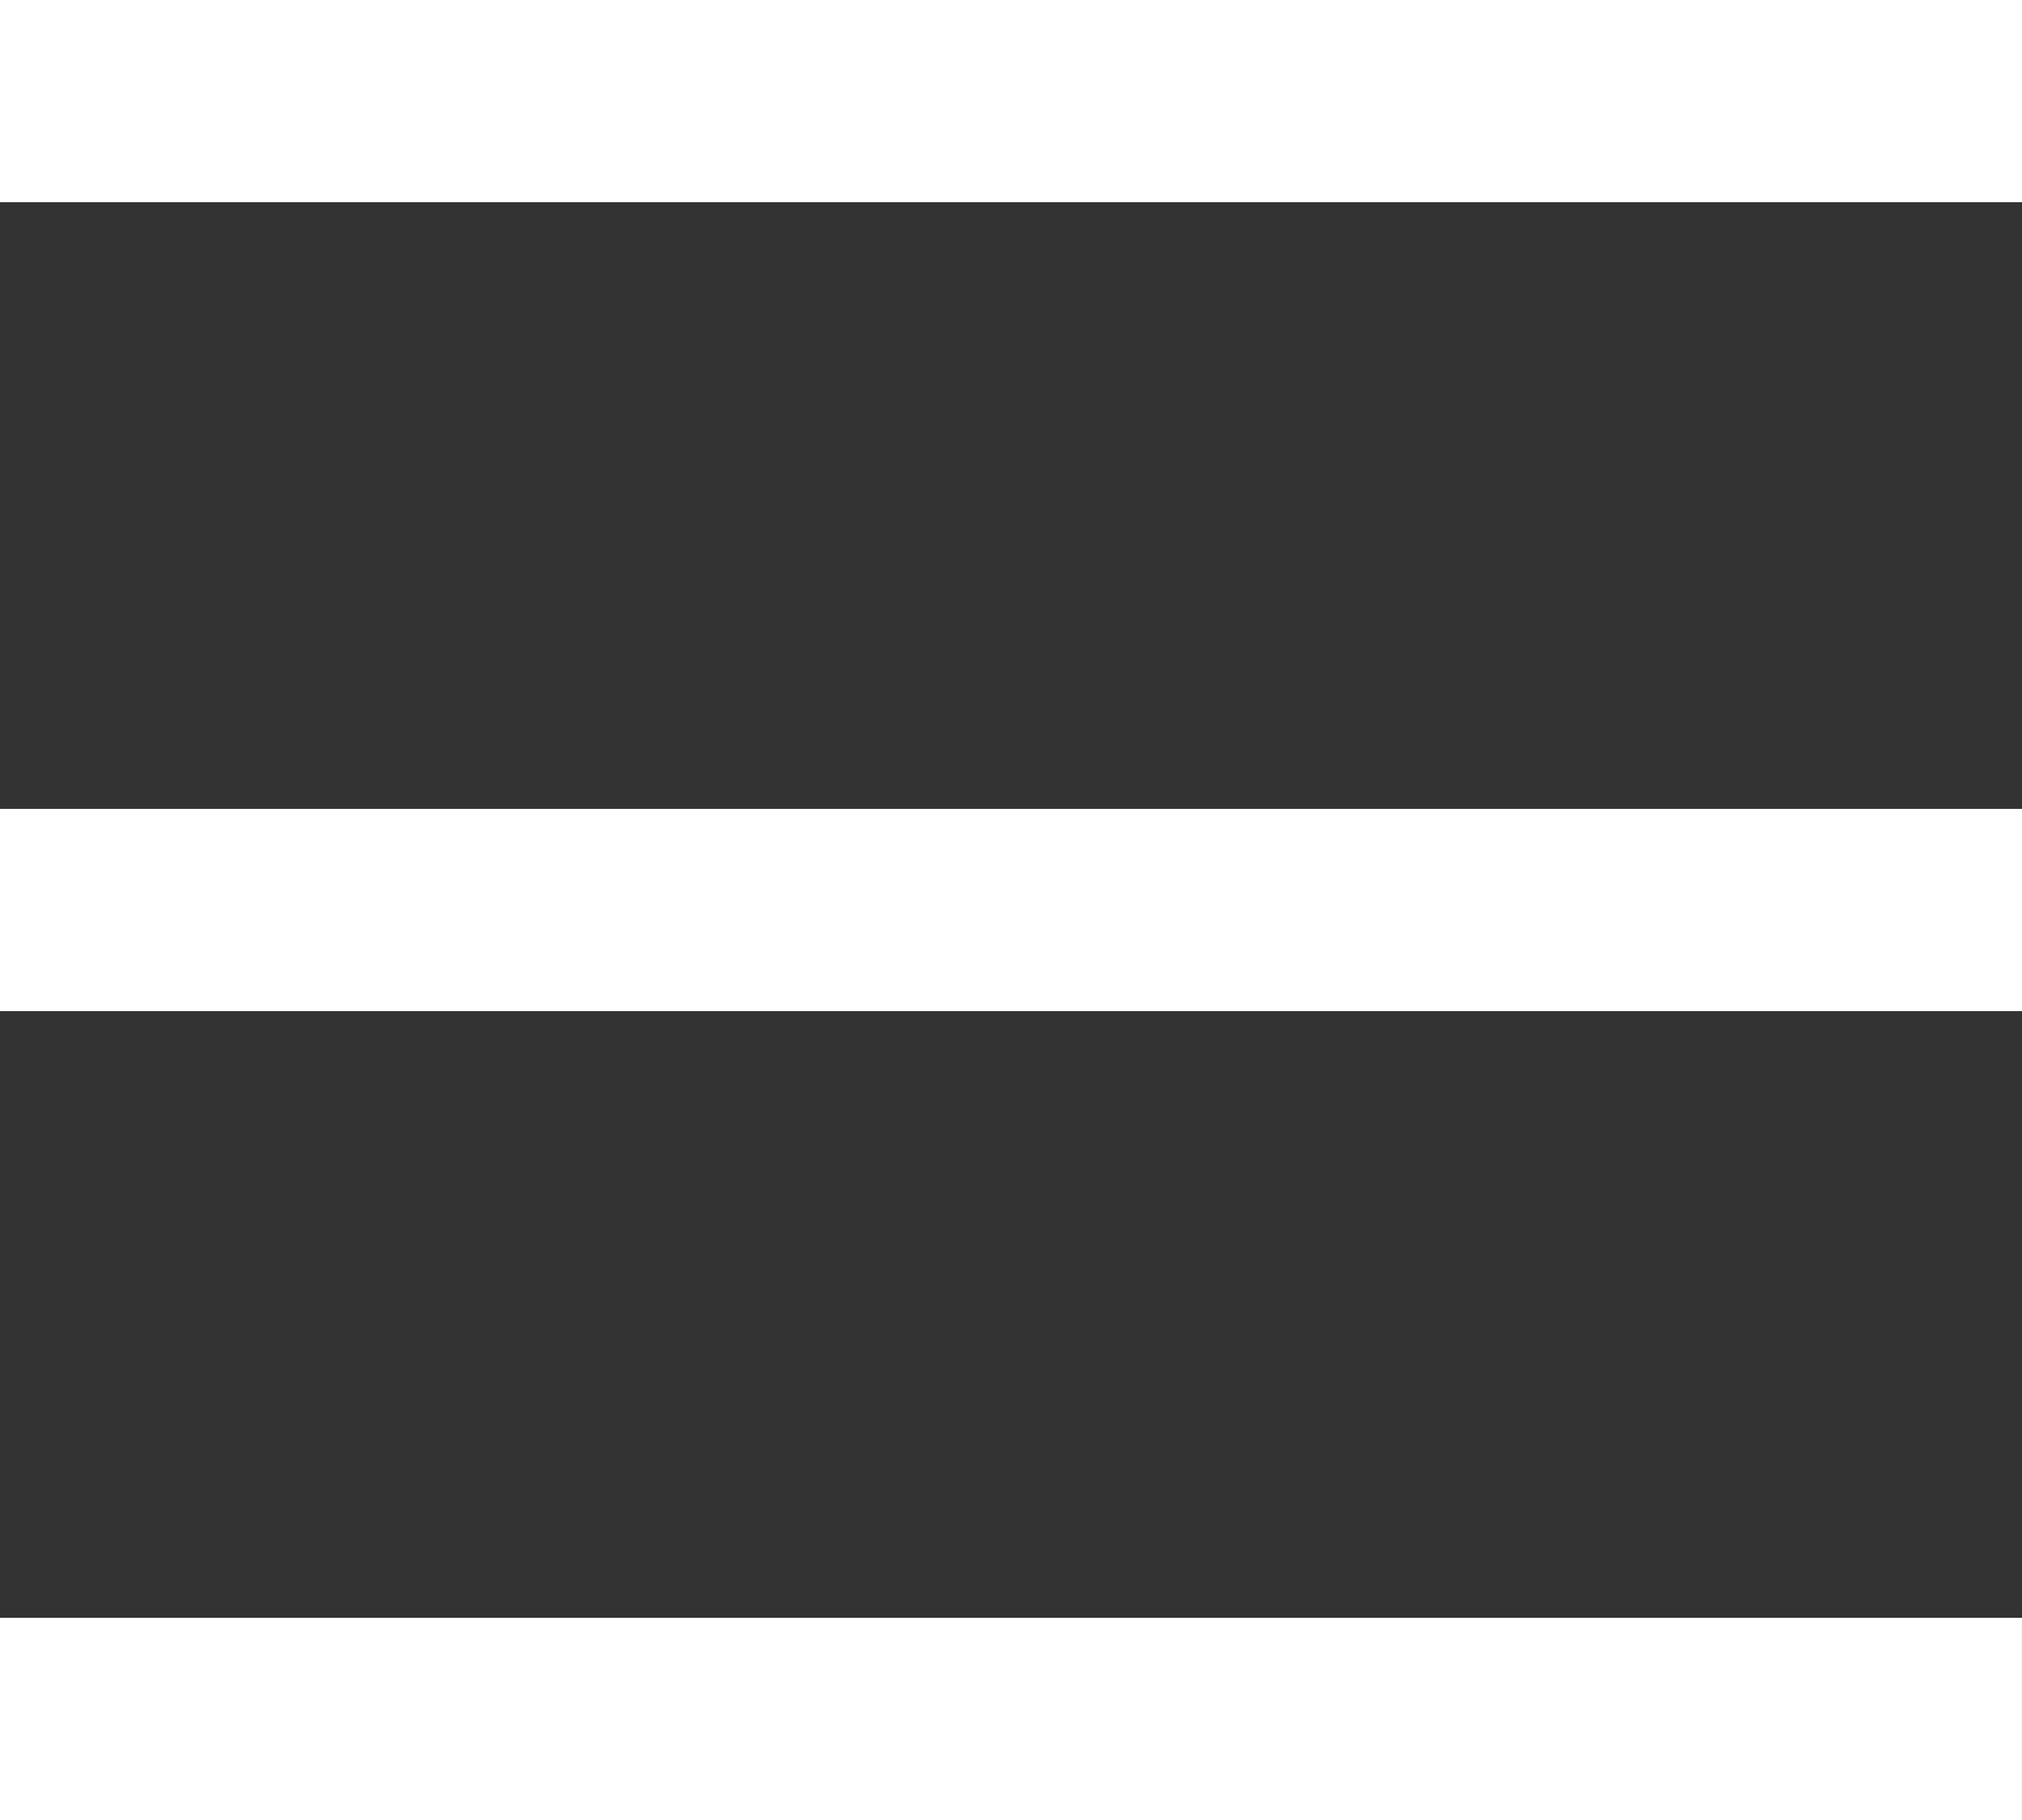 <?xml version="1.0" encoding="utf-8"?>
<!-- Generator: Adobe Illustrator 14.0.0, SVG Export Plug-In . SVG Version: 6.00 Build 43363)  -->
<!DOCTYPE svg PUBLIC "-//W3C//DTD SVG 1.1//EN" "http://www.w3.org/Graphics/SVG/1.1/DTD/svg11.dtd">
<svg version="1.1" id="レイヤー_1" xmlns="http://www.w3.org/2000/svg" xmlns:xlink="http://www.w3.org/1999/xlink" x="0px"
	 y="0px" width="56.693px" height="51.023px" viewBox="14.174 -4.252 56.693 51.023"
	 enable-background="new 14.174 -4.252 56.693 51.023" xml:space="preserve">
<rect x="14.174" y="-4.252" width="56.693" height="51.023" fill="#333333" stroke="none"/>
<rect x="14.174" y="-4.252" fill="#FFFFFF" width="56.693" height="5.669"/>
<rect x="14.174" y="18.425" fill="#FFFFFF" width="56.693" height="5.67"/>
<rect x="14.173" y="41.102" fill="#FFFFFF" width="56.693" height="5.67"/>
</svg>
